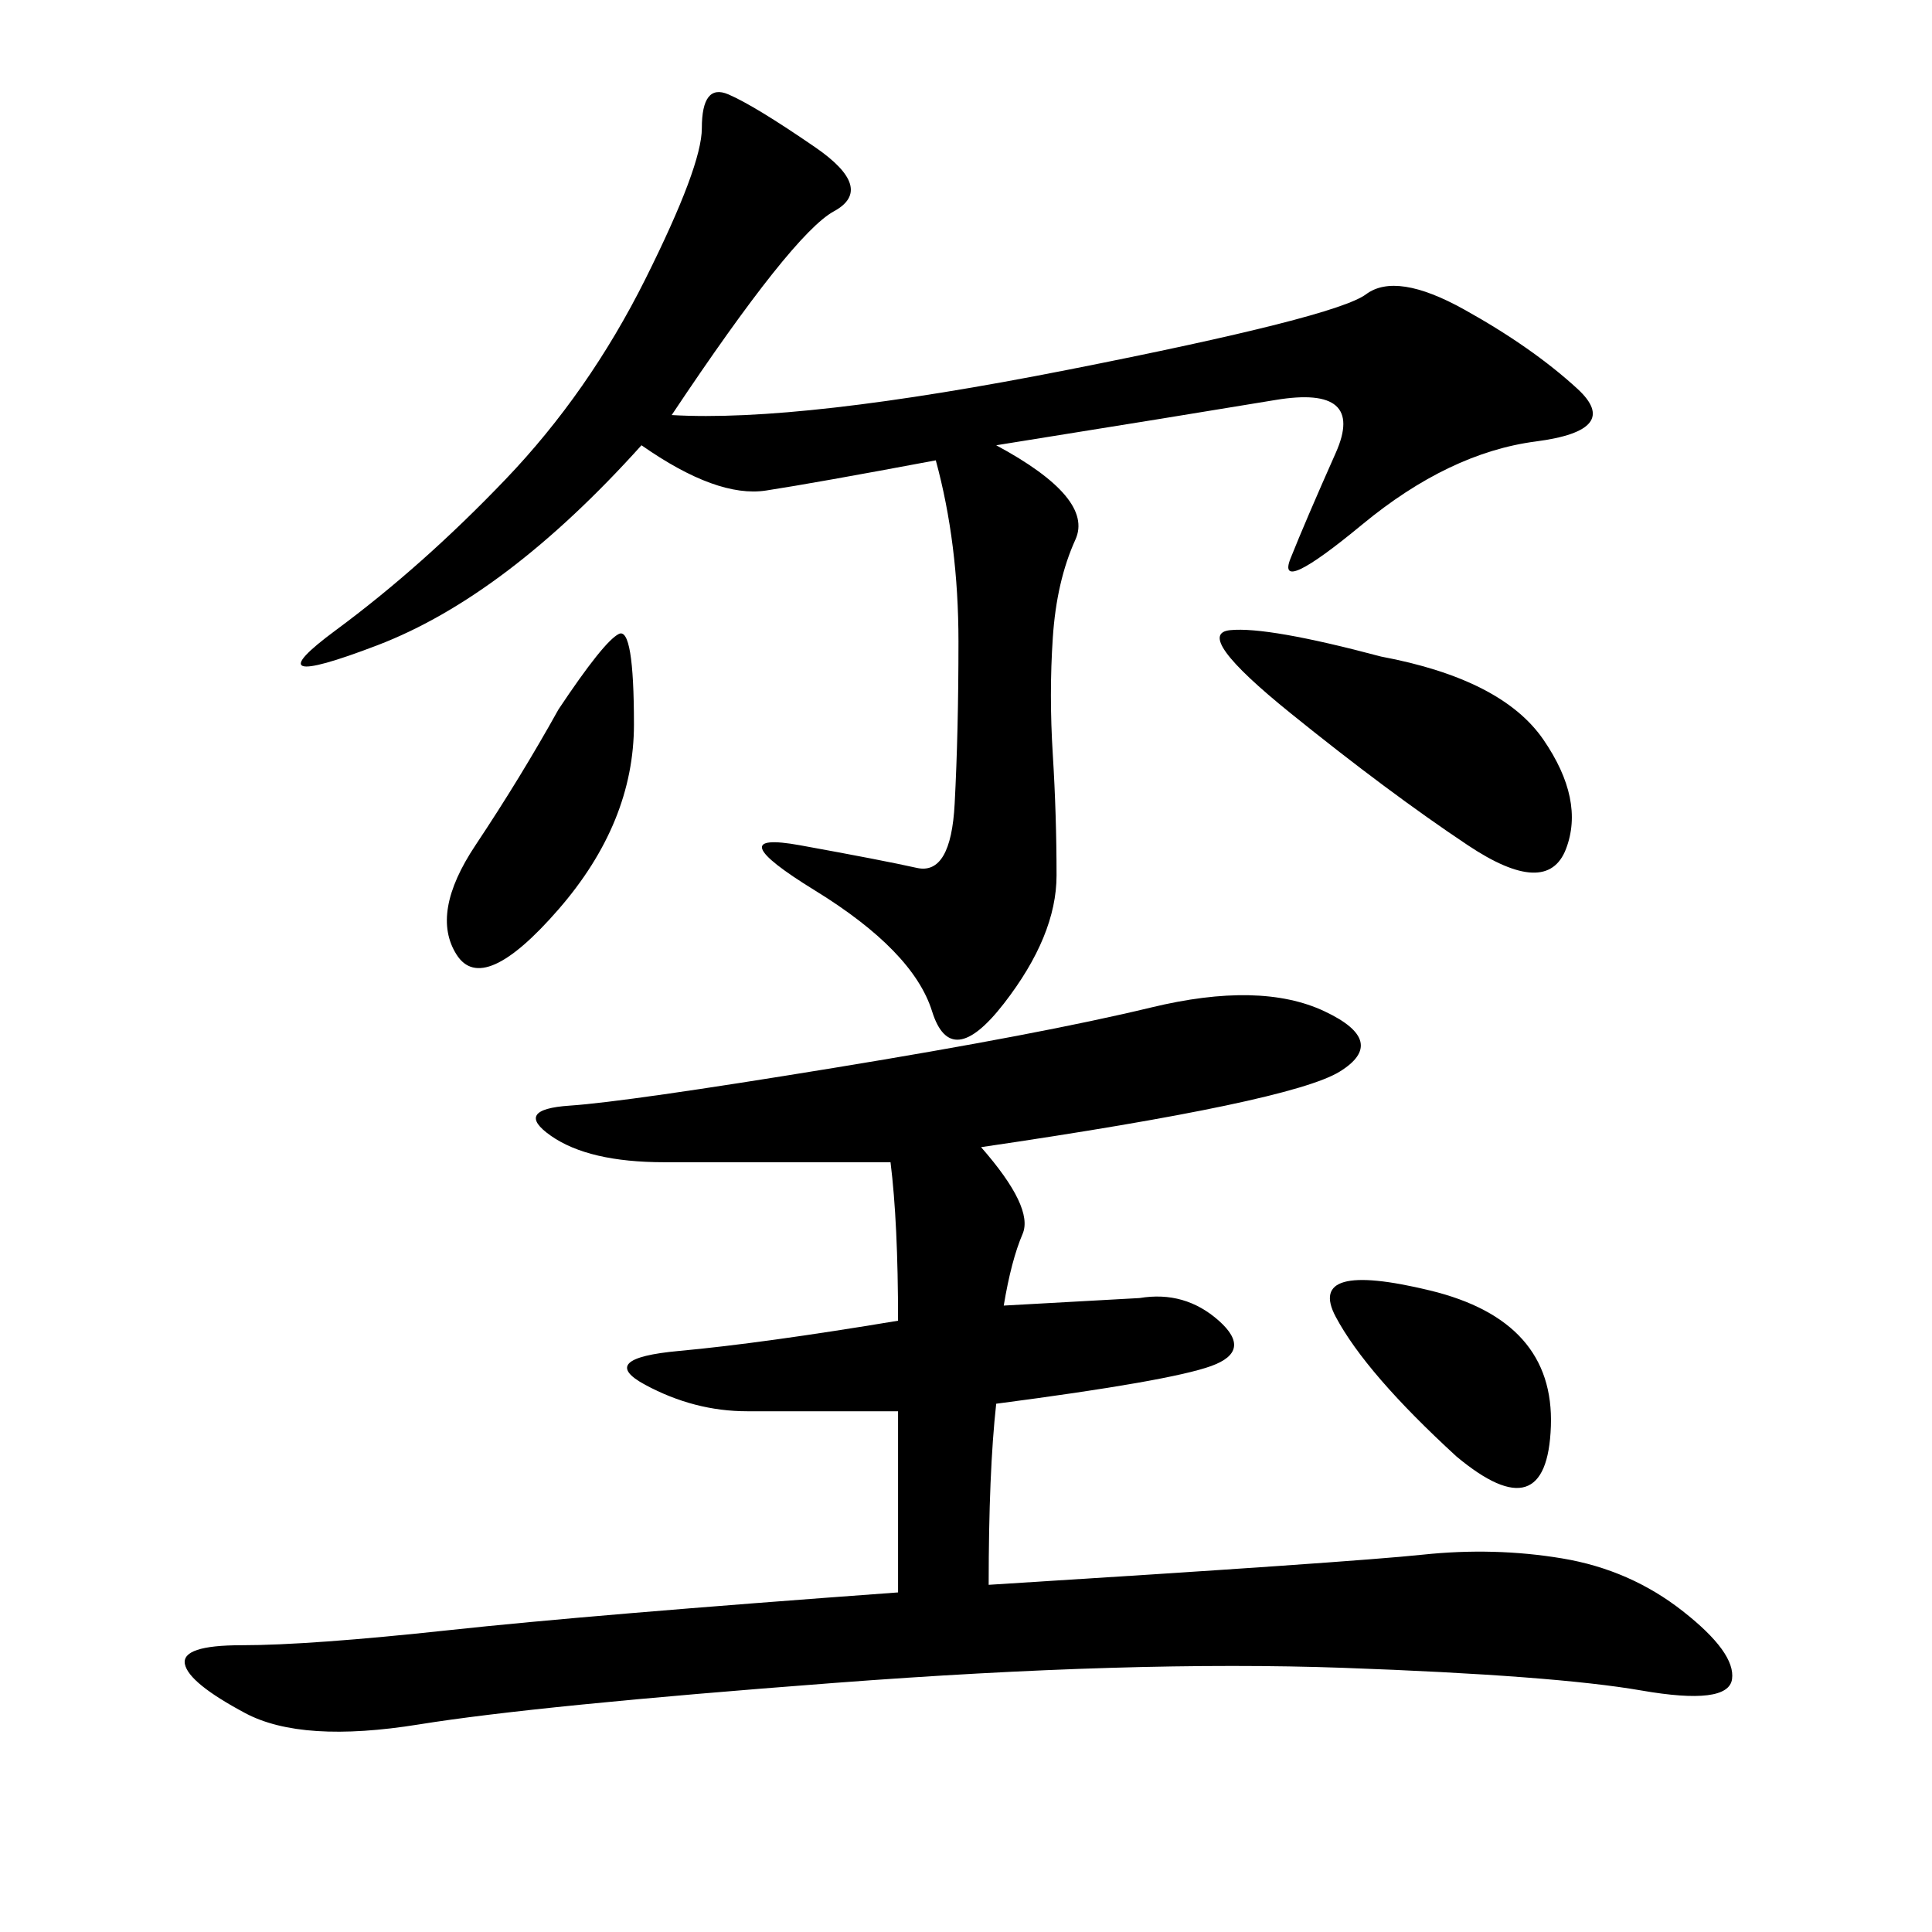 <svg xmlns="http://www.w3.org/2000/svg" xmlns:xlink="http://www.w3.org/1999/xlink" width="300" height="300"><path d="M138.28 180.47L103.13 180.47Q91.41 180.47 85.55 176.37Q79.69 172.27 88.48 171.68Q97.27 171.09 129.49 165.82Q161.72 160.55 178.71 156.45Q195.70 152.34 205.66 157.03Q215.63 161.72 208.01 166.41Q200.39 171.09 152.34 178.13L152.34 178.13Q160.55 187.50 158.79 191.60Q157.03 195.70 155.86 202.73L155.86 202.73L176.95 201.56Q183.98 200.39 189.26 205.08Q194.53 209.77 188.09 212.11Q181.64 214.45 154.69 217.97L154.69 217.97Q153.52 228.52 153.52 246.09L153.52 246.09Q209.77 242.58 220.90 241.41Q232.03 240.23 242.58 241.99Q253.13 243.75 261.33 250.20Q269.53 256.64 268.95 260.74Q268.36 264.84 254.88 262.50Q241.41 260.16 208.59 258.98Q175.78 257.81 129.49 261.33Q83.20 264.84 65.04 267.77Q46.88 270.70 38.09 266.02Q29.30 261.33 28.71 258.40Q28.13 255.47 37.50 255.47L37.50 255.47Q48.05 255.47 69.73 253.13Q91.41 250.78 139.45 247.27L139.45 247.27L139.45 219.14L116.02 219.14Q107.81 219.14 100.20 215.04Q92.58 210.94 105.47 209.77Q118.36 208.59 139.45 205.08L139.45 205.08Q139.45 189.84 138.28 180.47L138.28 180.47ZM104.30 64.45Q124.22 65.63 165.82 57.42Q207.42 49.22 212.11 45.70Q216.80 42.19 227.34 48.05Q237.89 53.91 244.92 60.35Q251.95 66.80 238.48 68.55Q225 70.31 211.52 81.45Q198.05 92.58 200.39 86.72Q202.73 80.86 207.42 70.31Q212.11 59.77 198.05 62.11Q183.98 64.45 154.69 69.14L154.69 69.14Q169.92 77.34 166.99 83.79Q164.06 90.23 163.48 99.02Q162.89 107.81 163.48 117.19Q164.06 126.56 164.06 135.94L164.06 135.94Q164.06 145.31 155.86 155.86Q147.66 166.41 144.73 157.03Q141.80 147.66 126.56 138.28Q111.33 128.91 124.22 131.25Q137.11 133.59 142.38 134.77Q147.66 135.94 148.24 124.80Q148.83 113.67 148.83 99.61L148.83 99.61Q148.83 84.38 145.31 71.48L145.31 71.48Q126.56 75 118.95 76.17Q111.33 77.34 99.61 69.14L99.61 69.14Q78.52 92.58 58.59 100.20Q38.67 107.81 52.15 97.85Q65.63 87.89 78.52 74.41Q91.41 60.94 100.20 43.36Q108.98 25.78 108.98 19.92L108.98 19.92Q108.98 12.89 113.09 14.65Q117.19 16.41 126.56 22.85Q135.94 29.30 129.49 32.81Q123.05 36.33 104.30 64.45L104.30 64.45ZM214.45 101.95Q233.20 105.47 239.65 114.84Q246.09 124.22 243.16 131.84Q240.23 139.45 227.93 131.25Q215.63 123.05 200.39 110.74Q185.16 98.44 191.02 97.85Q196.88 97.27 214.45 101.95L214.45 101.95ZM86.72 110.16Q93.75 99.61 96.09 98.44Q98.44 97.27 98.44 112.50L98.44 112.50Q98.44 127.73 86.72 141.21Q75 154.69 70.90 148.24Q66.80 141.80 73.83 131.25Q80.86 120.70 86.72 110.16L86.72 110.16ZM226.17 226.17Q212.11 213.28 207.42 204.49Q202.73 195.70 222.07 200.39Q241.41 205.08 240.82 221.48Q240.23 237.89 226.17 226.17L226.17 226.17Z"/></svg>